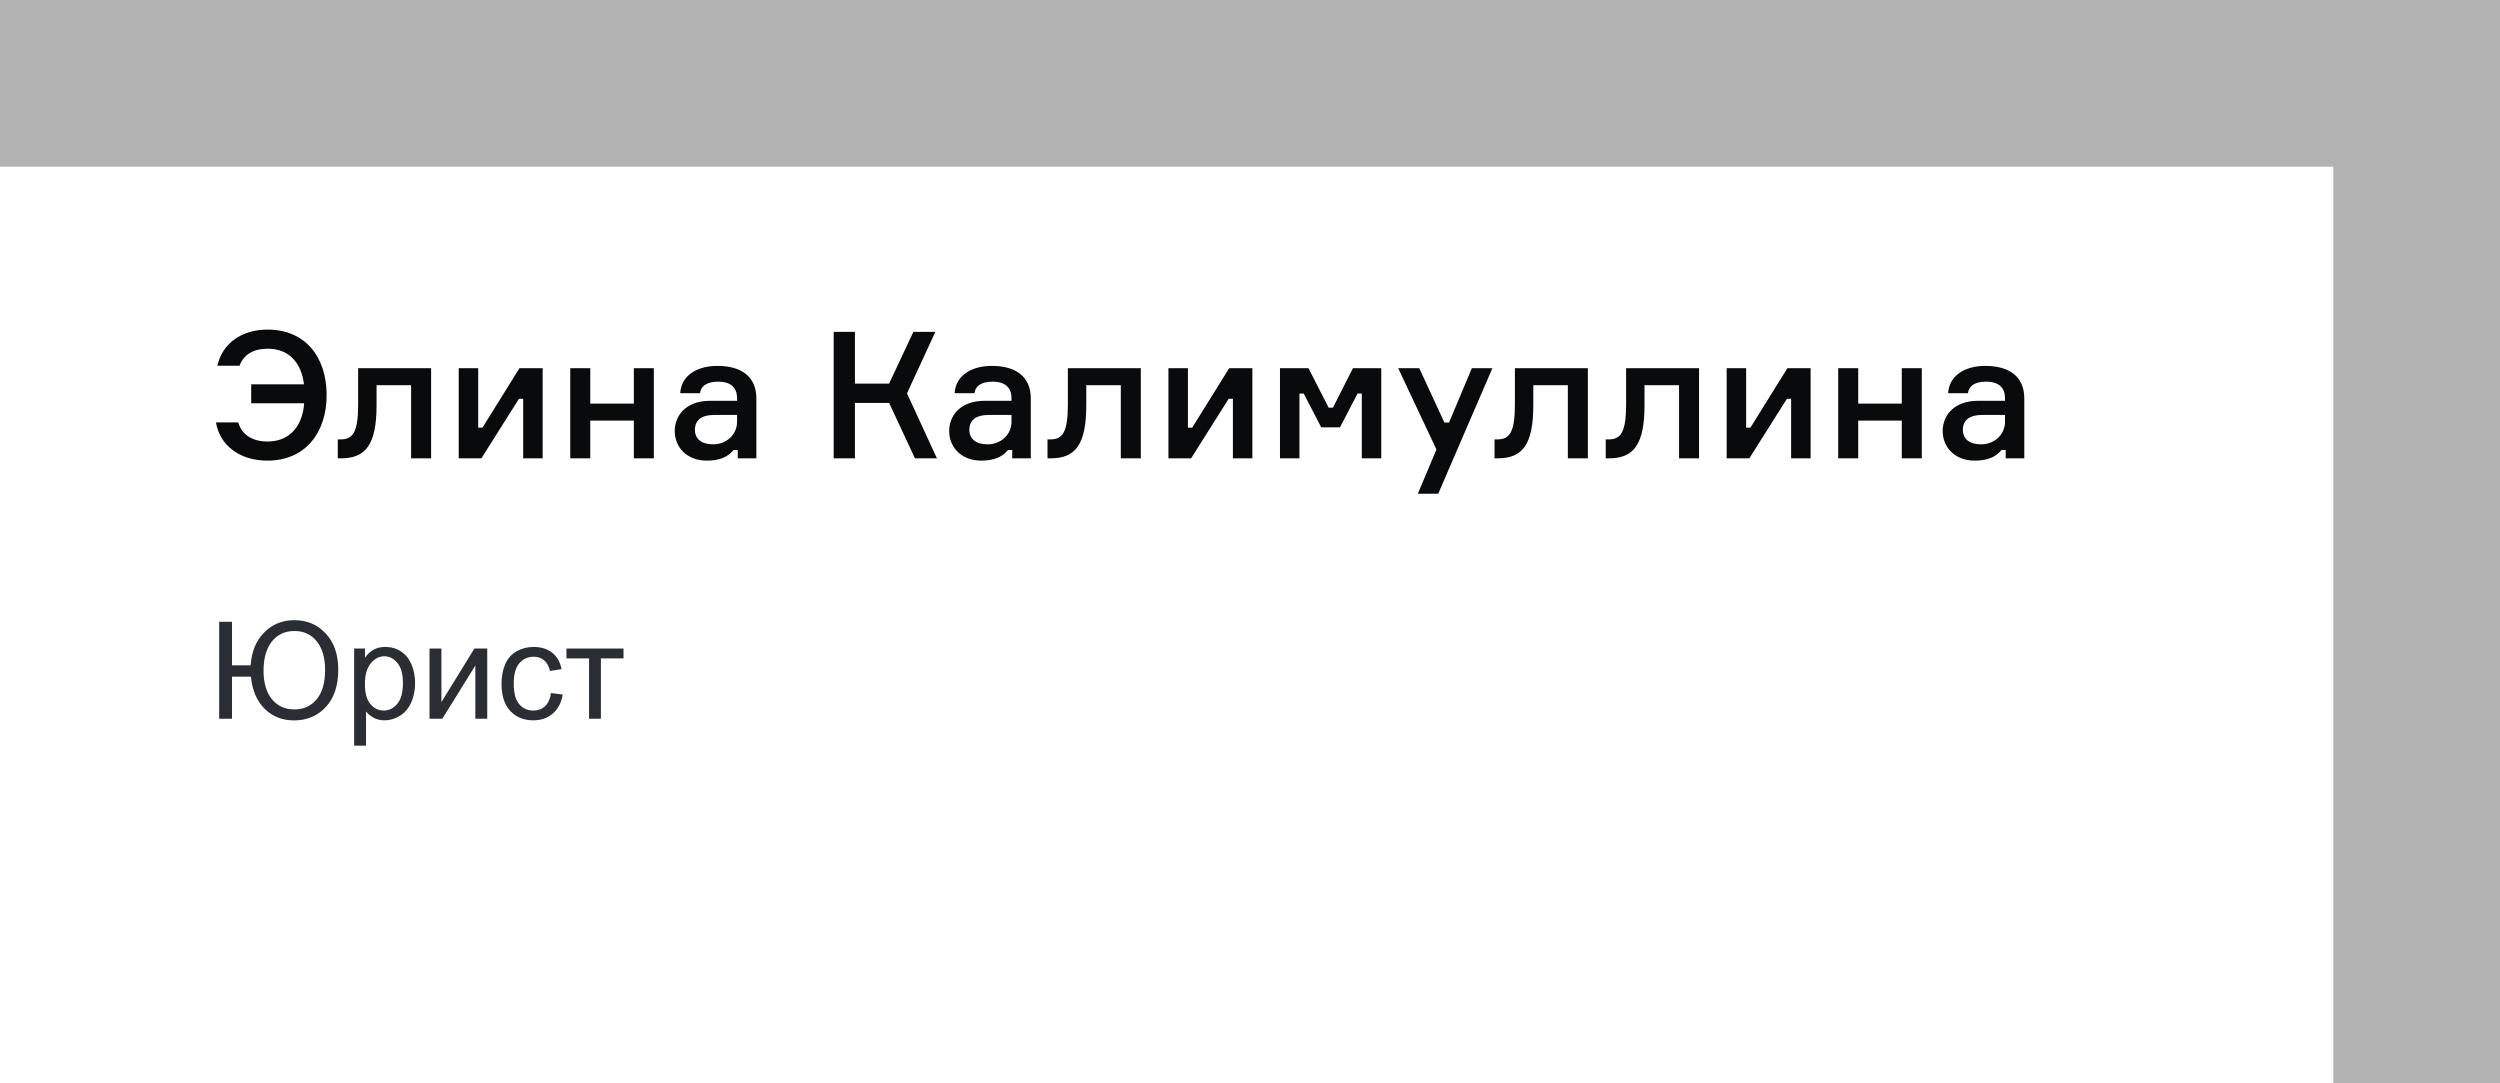 <?xml version="1.0" encoding="UTF-8"?> <svg xmlns="http://www.w3.org/2000/svg" width="240" height="104" viewBox="0 0 240 104" fill="none"><rect x="0" y="0" width="240" height="104" fill="#808080" stroke="none"/> <rect opacity="0.4" width="240" height="104" fill="white"></rect> <rect y="16" width="224" height="88" fill="white"></rect> <path d="M20.731 40.549C21.088 42.708 22.958 44.221 25.661 44.221C29.316 44.221 31.356 41.535 31.356 37.931C31.356 34.293 29.333 31.641 25.678 31.641C23.145 31.641 21.326 33.018 20.867 35.109H22.992C23.383 34.072 24.267 33.477 25.712 33.477C27.854 33.477 28.959 34.973 29.18 36.894H24.114V38.713H29.197C29.061 40.77 27.922 42.385 25.678 42.385C24.199 42.385 23.196 41.705 22.873 40.549H20.731ZM32.427 44H32.733C35.079 44 36.15 42.725 36.15 38.9V36.979H39.465V44H41.386V35.347H34.382V38.849C34.382 41.45 33.889 42.181 32.733 42.181H32.427V44ZM46.213 44L49.817 38.288H50.225V44H52.095V35.347H49.868L46.315 41.059H45.907V35.347H44.037V44H46.213ZM62.769 44V35.347H60.848V38.747H56.666V35.347H54.745V44H56.666V40.379H60.848V44H62.769ZM70.826 44H72.611V38.254C72.611 36.112 71.115 35.126 68.871 35.126C66.831 35.126 65.386 36.112 65.301 37.744H67.205C67.273 37.081 67.834 36.639 68.939 36.639C70.214 36.639 70.758 37.268 70.758 38.22V38.475H68.208C65.709 38.475 64.774 40.022 64.774 41.382C64.774 42.878 65.879 44.221 67.868 44.221C69.075 44.221 69.891 43.864 70.418 43.201H70.826V44ZM68.463 42.657C67.358 42.657 66.712 42.147 66.712 41.263C66.712 40.362 67.324 39.835 68.548 39.835H70.758V40.498C70.758 41.705 69.755 42.657 68.463 42.657ZM80.033 44H82.073V38.679H85.354L87.836 44H89.944L87.071 37.761L89.791 31.862H87.683L85.354 36.826H82.073V31.862H80.033V44ZM97.172 44H98.957V38.254C98.957 36.112 97.461 35.126 95.217 35.126C93.177 35.126 91.732 36.112 91.647 37.744H93.551C93.619 37.081 94.18 36.639 95.285 36.639C96.56 36.639 97.104 37.268 97.104 38.22V38.475H94.554C92.055 38.475 91.12 40.022 91.12 41.382C91.12 42.878 92.225 44.221 94.214 44.221C95.421 44.221 96.237 43.864 96.764 43.201H97.172V44ZM94.809 42.657C93.704 42.657 93.058 42.147 93.058 41.263C93.058 40.362 93.67 39.835 94.894 39.835H97.104V40.498C97.104 41.705 96.101 42.657 94.809 42.657ZM100.56 44H100.866C103.212 44 104.283 42.725 104.283 38.9V36.979H107.598V44H109.519V35.347H102.515V38.849C102.515 41.45 102.022 42.181 100.866 42.181H100.56V44ZM114.346 44L117.95 38.288H118.358V44H120.228V35.347H118.001L114.448 41.059H114.04V35.347H112.17V44H114.346ZM122.878 44H124.748V37.778H125.156L126.839 41.025H128.641L130.324 37.778H130.732V44H132.602V35.347H129.882L127.961 39.138H127.553L125.615 35.347H122.878V44ZM138.068 47.4L143.27 35.347H141.298L139.105 40.566H138.663L136.249 35.347H134.226L137.898 43.15L136.113 47.4H138.068ZM143.475 44H143.781C146.127 44 147.198 42.725 147.198 38.9V36.979H150.513V44H152.434V35.347H145.43V38.849C145.43 41.45 144.937 42.181 143.781 42.181H143.475V44ZM154.15 44H154.456C156.802 44 157.873 42.725 157.873 38.9V36.979H161.188V44H163.109V35.347H156.105V38.849C156.105 41.45 155.612 42.181 154.456 42.181H154.15V44ZM167.936 44L171.54 38.288H171.948V44H173.818V35.347H171.591L168.038 41.059H167.63V35.347H165.76V44H167.936ZM184.492 44V35.347H182.571V38.747H178.389V35.347H176.468V44H178.389V40.379H182.571V44H184.492ZM192.548 44H194.333V38.254C194.333 36.112 192.837 35.126 190.593 35.126C188.553 35.126 187.108 36.112 187.023 37.744H188.927C188.995 37.081 189.556 36.639 190.661 36.639C191.936 36.639 192.48 37.268 192.48 38.22V38.475H189.93C187.431 38.475 186.496 40.022 186.496 41.382C186.496 42.878 187.601 44.221 189.59 44.221C190.797 44.221 191.613 43.864 192.14 43.201H192.548V44ZM190.185 42.657C189.08 42.657 188.434 42.147 188.434 41.263C188.434 40.362 189.046 39.835 190.27 39.835H192.48V40.498C192.48 41.705 191.477 42.657 190.185 42.657Z" fill="#080A0B"></path> <path d="M21.041 59.694H22.273V63.871H24.062C24.151 62.551 24.585 61.499 25.364 60.716C26.142 59.929 27.107 59.536 28.258 59.536C29.473 59.536 30.478 59.963 31.273 60.818C32.073 61.673 32.473 62.832 32.473 64.296C32.473 65.82 32.075 67.011 31.28 67.87C30.484 68.729 29.466 69.159 28.227 69.159C27.101 69.159 26.162 68.788 25.408 68.048C24.659 67.303 24.219 66.275 24.088 64.963H22.273V69H21.041V59.694ZM25.3 64.392C25.3 65.568 25.571 66.482 26.113 67.134C26.654 67.781 27.365 68.105 28.246 68.105C29.147 68.105 29.866 67.779 30.404 67.127C30.941 66.476 31.21 65.538 31.21 64.315C31.21 63.156 30.945 62.244 30.416 61.58C29.887 60.911 29.172 60.577 28.271 60.577C27.353 60.577 26.627 60.915 26.094 61.592C25.565 62.265 25.3 63.198 25.3 64.392ZM33.997 71.584V62.259H35.038V63.135C35.283 62.792 35.56 62.536 35.869 62.367C36.178 62.193 36.553 62.106 36.993 62.106C37.568 62.106 38.076 62.255 38.516 62.551C38.956 62.847 39.288 63.266 39.513 63.808C39.737 64.345 39.849 64.935 39.849 65.579C39.849 66.268 39.724 66.891 39.475 67.445C39.229 67.995 38.87 68.418 38.395 68.714C37.926 69.006 37.431 69.152 36.91 69.152C36.529 69.152 36.187 69.072 35.882 68.911C35.581 68.75 35.334 68.547 35.139 68.302V71.584H33.997ZM35.031 65.668C35.031 66.535 35.207 67.176 35.558 67.591C35.909 68.005 36.335 68.213 36.834 68.213C37.342 68.213 37.776 67.999 38.135 67.572C38.499 67.14 38.681 66.474 38.681 65.572C38.681 64.713 38.503 64.07 38.148 63.643C37.797 63.215 37.376 63.002 36.885 63.002C36.398 63.002 35.967 63.23 35.59 63.687C35.217 64.14 35.031 64.8 35.031 65.668ZM41.233 62.259H42.376V67.4L45.543 62.259H46.774V69H45.632V63.89L42.464 69H41.233V62.259ZM52.894 66.531L54.017 66.677C53.894 67.451 53.579 68.058 53.071 68.499C52.568 68.934 51.948 69.152 51.211 69.152C50.289 69.152 49.546 68.852 48.983 68.251C48.425 67.646 48.145 66.78 48.145 65.655C48.145 64.927 48.266 64.29 48.507 63.744C48.748 63.198 49.115 62.79 49.605 62.519C50.101 62.244 50.638 62.106 51.218 62.106C51.95 62.106 52.549 62.293 53.014 62.665C53.48 63.033 53.778 63.558 53.909 64.239L52.798 64.411C52.693 63.958 52.504 63.617 52.233 63.389C51.967 63.16 51.643 63.046 51.262 63.046C50.687 63.046 50.219 63.253 49.859 63.668C49.5 64.079 49.32 64.73 49.32 65.623C49.32 66.529 49.493 67.187 49.84 67.597C50.187 68.008 50.64 68.213 51.199 68.213C51.647 68.213 52.022 68.075 52.322 67.8C52.623 67.525 52.813 67.102 52.894 66.531ZM54.379 62.259H59.857V63.205H57.686V69H56.55V63.205H54.379V62.259Z" fill="#2A2D33"></path> </svg> 